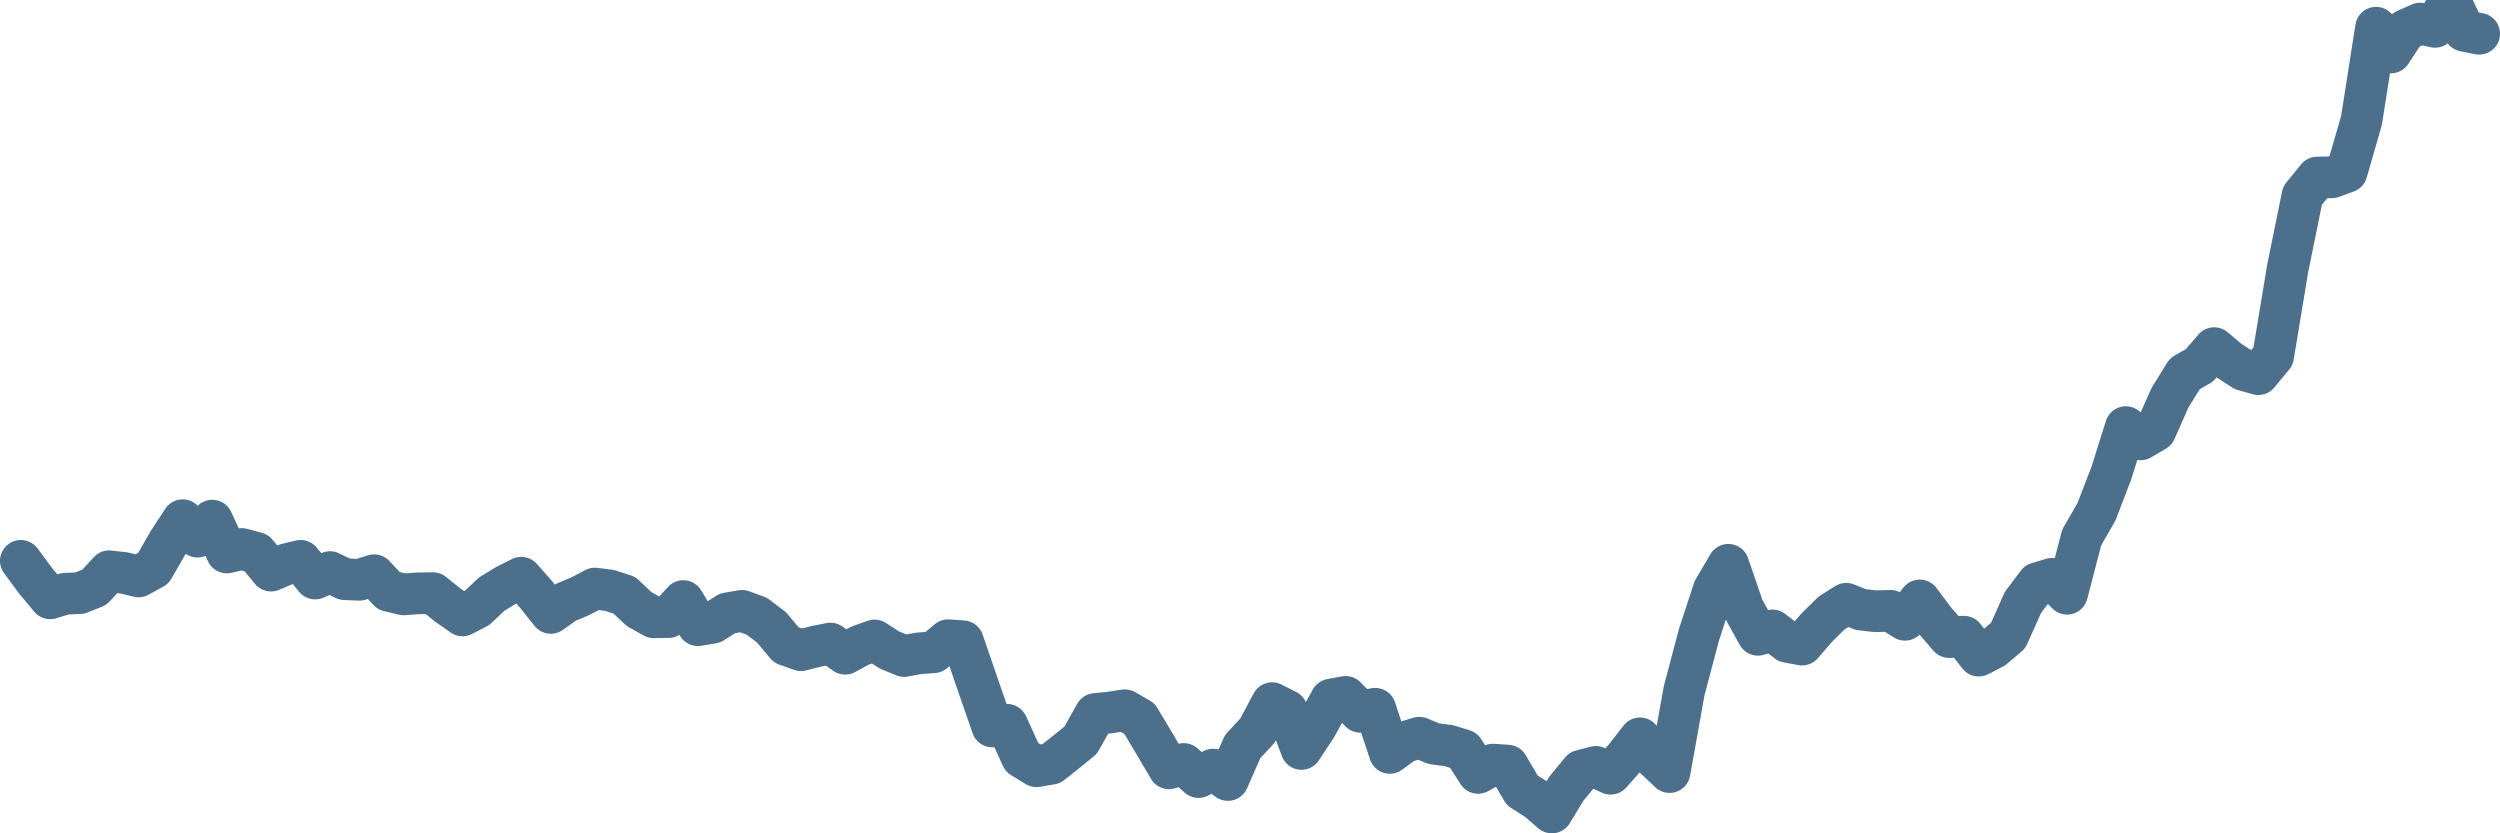 <svg width="120px" height="40px" viewBox="0 0 120 40" xmlns="http://www.w3.org/2000/svg"><path stroke="#4C6F8C" stroke-width="2" fill="none" stroke-linecap="round" stroke-linejoin="round" d="M1.00,26.92 L1.71,27.88 L2.41,28.72 L3.12,28.50 L3.83,28.47 L4.53,28.19 L5.24,27.42 L5.95,27.50 L6.65,27.67 L7.36,27.28 L8.07,26.04 L8.77,24.97 L9.48,25.76 L10.19,24.99 L10.89,26.52 L11.60,26.35 L12.31,26.54 L13.01,27.39 L13.72,27.09 L14.43,26.92 L15.13,27.77 L15.84,27.46 L16.54,27.80 L17.25,27.83 L17.96,27.61 L18.66,28.36 L19.37,28.53 L20.08,28.48 L20.78,28.47 L21.49,29.04 L22.20,29.54 L22.90,29.18 L23.61,28.51 L24.32,28.08 L25.02,27.73 L25.73,28.53 L26.44,29.42 L27.14,28.92 L27.85,28.62 L28.56,28.25 L29.26,28.34 L29.97,28.57 L30.68,29.24 L31.38,29.63 L32.09,29.62 L32.80,28.85 L33.50,30.01 L34.21,29.89 L34.92,29.44 L35.62,29.32 L36.33,29.58 L37.04,30.12 L37.74,30.96 L38.45,31.21 L39.16,31.03 L39.86,30.89 L40.57,31.38 L41.28,30.99 L41.98,30.74 L42.69,31.20 L43.40,31.49 L44.10,31.36 L44.81,31.31 L45.51,30.73 L46.22,30.78 L46.93,32.85 L47.63,34.87 L48.34,34.79 L49.05,36.35 L49.75,36.78 L50.46,36.66 L51.17,36.10 L51.87,35.53 L52.58,34.27 L53.29,34.20 L53.99,34.09 L54.70,34.50 L55.41,35.69 L56.11,36.88 L56.82,36.67 L57.53,37.30 L58.23,36.94 L58.94,37.44 L59.65,35.83 L60.35,35.08 L61.06,33.75 L61.77,34.11 L62.47,35.95 L63.18,34.87 L63.89,33.58 L64.59,33.45 L65.30,34.17 L66.01,34.02 L66.71,36.14 L67.42,35.62 L68.13,35.41 L68.83,35.70 L69.54,35.79 L70.25,36.01 L70.95,37.10 L71.66,36.70 L72.37,36.75 L73.07,37.94 L73.78,38.39 L74.49,39.00 L75.19,37.85 L75.90,36.99 L76.60,36.81 L77.31,37.14 L78.02,36.34 L78.72,35.44 L79.43,36.39 L80.14,37.06 L80.84,33.15 L81.55,30.47 L82.26,28.30 L82.96,27.11 L83.67,29.18 L84.38,30.47 L85.08,30.26 L85.79,30.81 L86.50,30.94 L87.20,30.13 L87.91,29.43 L88.62,28.98 L89.32,29.26 L90.03,29.34 L90.74,29.32 L91.44,29.75 L92.15,28.82 L92.86,29.77 L93.56,30.58 L94.27,30.56 L94.98,31.47 L95.68,31.11 L96.39,30.51 L97.10,28.92 L97.80,27.99 L98.51,27.78 L99.22,28.50 L99.92,25.80 L100.63,24.57 L101.34,22.72 L102.04,20.50 L102.75,21.09 L103.46,20.67 L104.16,19.09 L104.87,17.94 L105.57,17.54 L106.28,16.71 L106.99,17.31 L107.69,17.76 L108.40,17.96 L109.11,17.10 L109.81,12.88 L110.52,9.39 L111.23,8.52 L111.93,8.51 L112.64,8.25 L113.35,5.79 L114.05,1.33 L114.76,2.52 L115.47,1.44 L116.17,1.13 L116.88,1.29 L117.59,0 L118.29,1.48 L119.00,1.62"></path></svg>